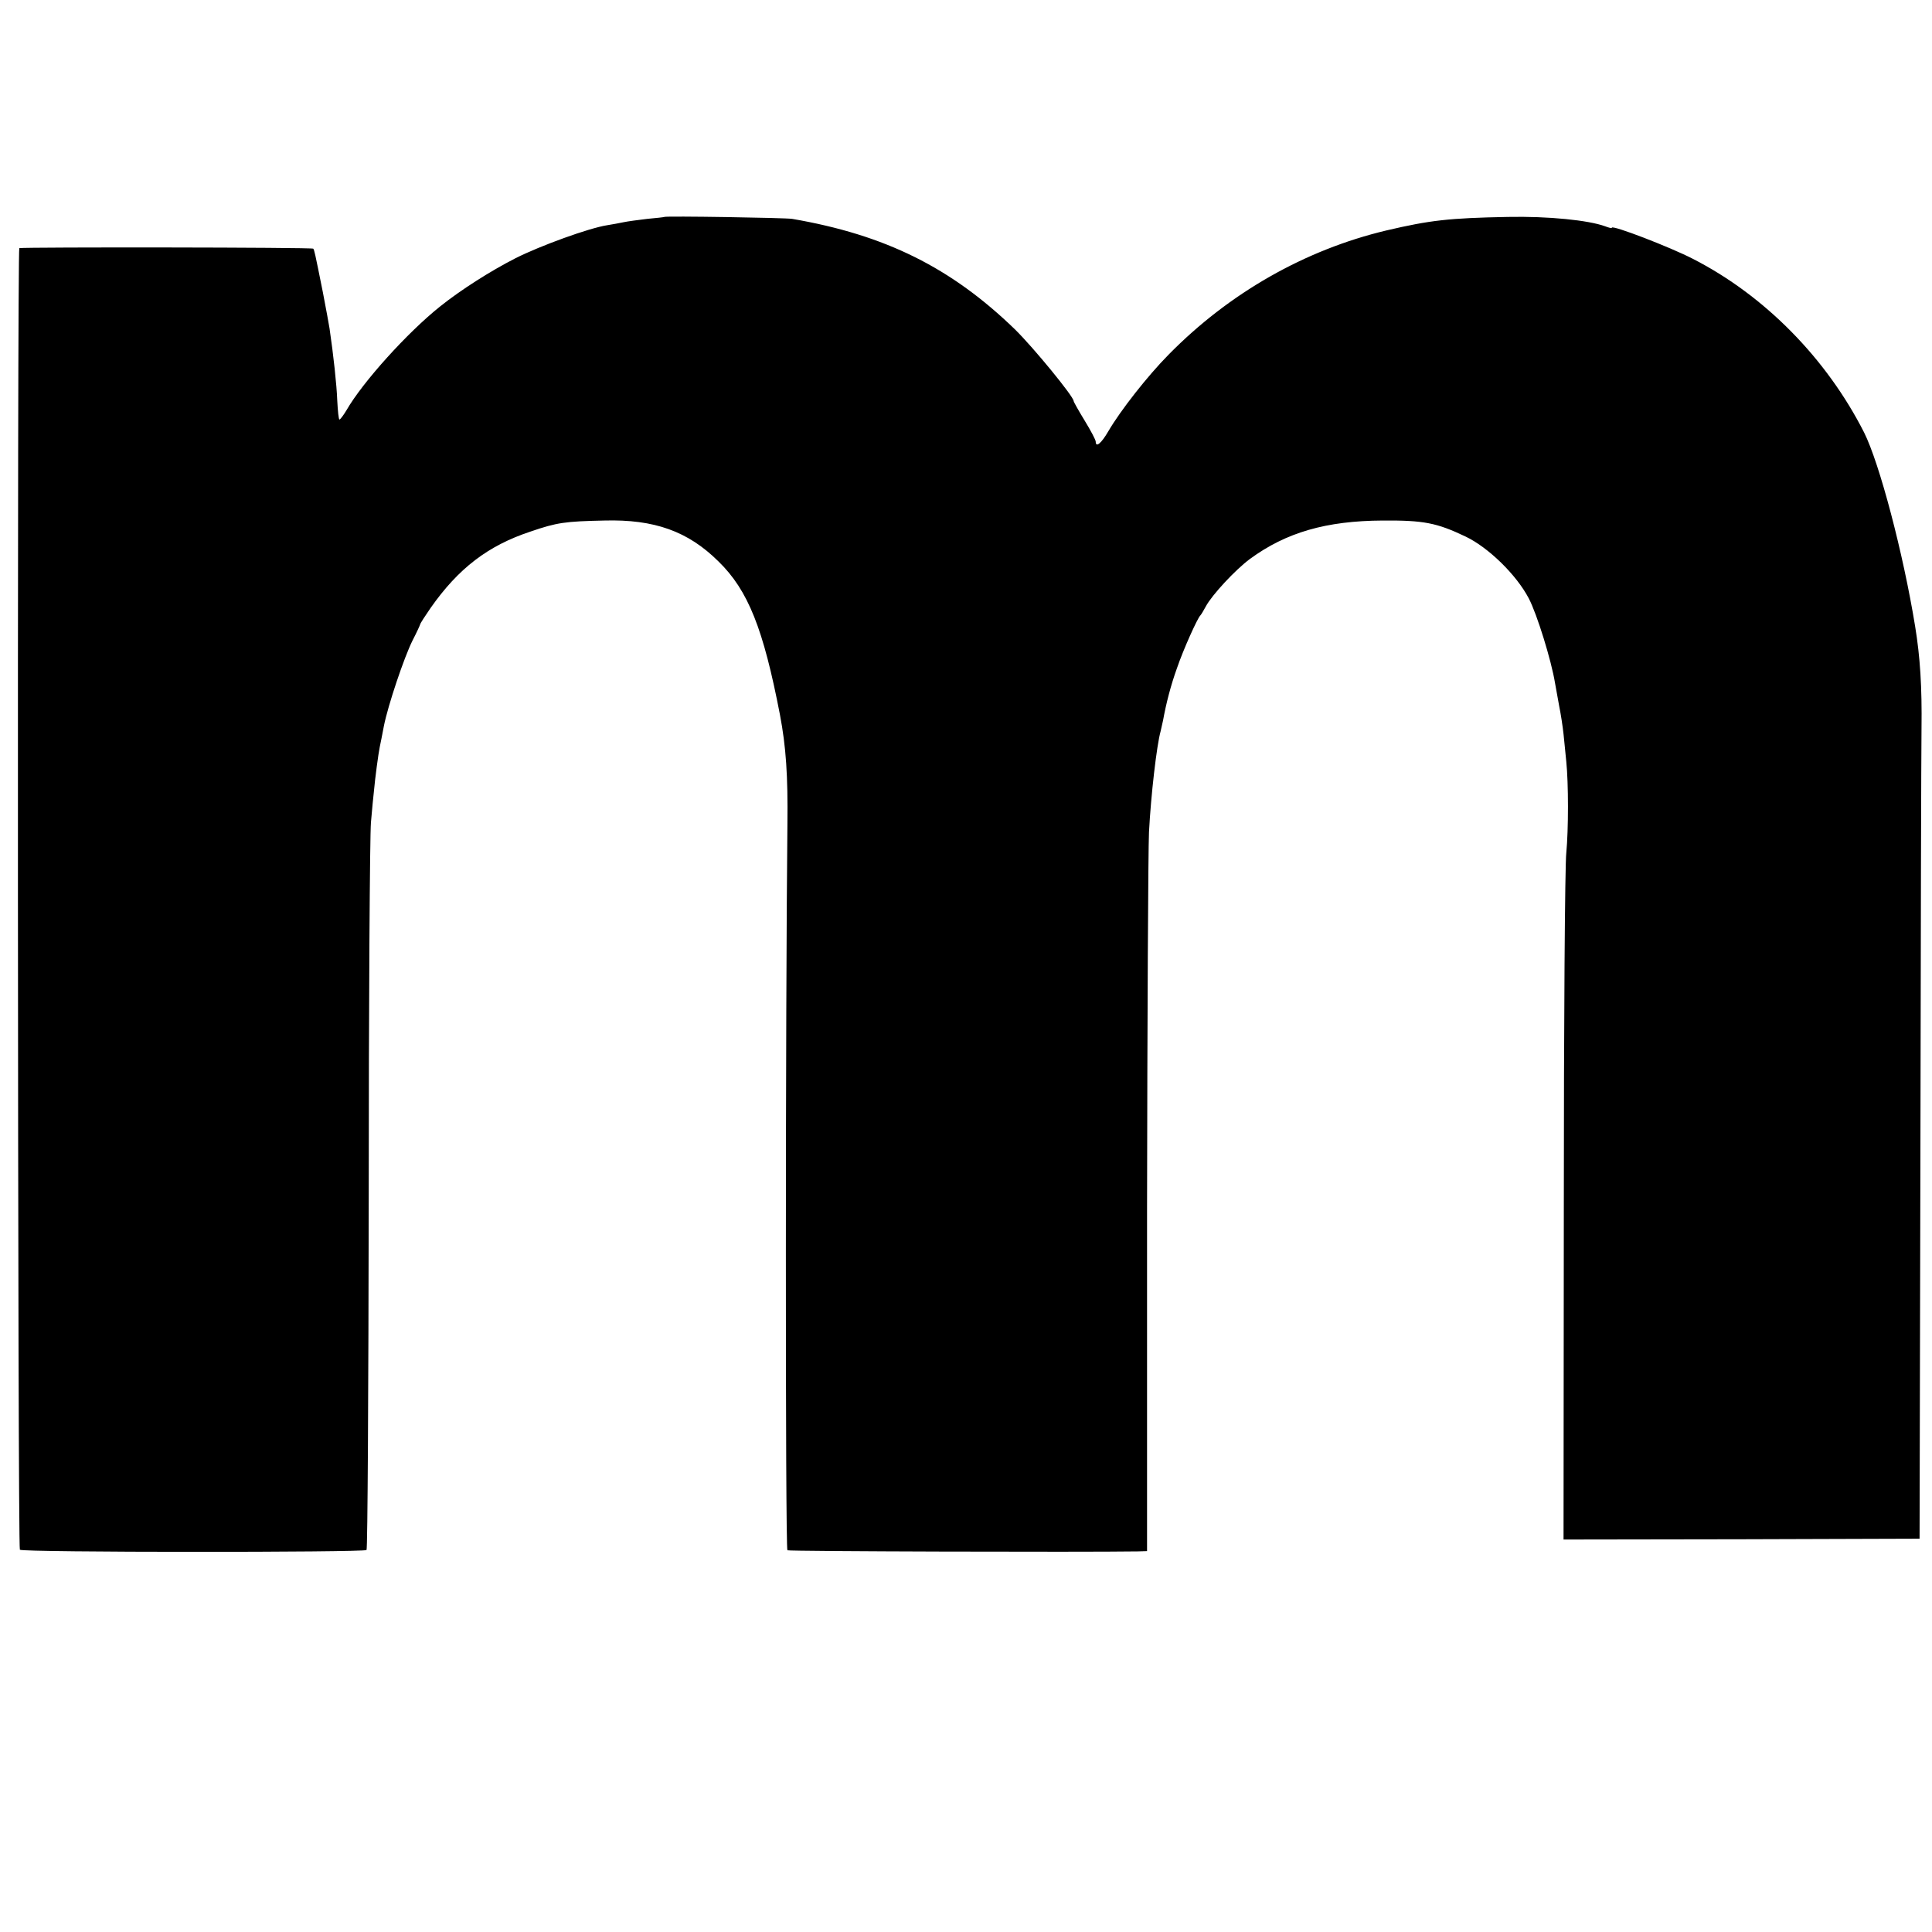 <svg xmlns="http://www.w3.org/2000/svg" width="933.333" height="933.333" version="1.0" viewBox="0 0 700 700"><path d="M240.7 78.6c-.1.1-2.9.4-6.2.7-3.3.4-7.1.9-8.5 1.2s-4.1.8-6 1.1c-6.5 1-24.2 7.4-33.3 12-9 4.6-19.7 11.4-27.2 17.4-11.8 9.4-28.1 27.4-34 37.7-1.1 1.8-2.2 3.3-2.5 3.3s-.6-3-.8-6.8c-.2-5.7-1.4-16.7-2.8-26.2-.2-1.4-1.3-7.2-2.4-13-3-15-3.1-15.3-3.5-15.9-.2-.5-104.2-.6-106.5-.2-.8.2-.6 470.9.2 471.6.9 1 124.7 1 125.6.1.4-.4.7-58 .8-127.9 0-70 .4-131 .8-135.7s.9-9.9 1.1-11.5c.4-4.6 1.6-13.5 2.1-15.9.3-1.2.9-4.6 1.5-7.6 1.5-7.5 7.3-24.8 10.4-31 1.4-2.7 2.6-5.3 2.7-5.7.1-.5 1.8-3.1 3.8-6 10.1-14.4 20.8-22.6 36.2-27.7 9.6-3.3 12.6-3.7 26.7-4 18.2-.5 30.4 3.9 41.4 14.8 10.8 10.5 16.3 24.5 22.3 55.6 2.2 11.6 2.9 22.1 2.7 39.5-.7 64-.8 262.7 0 263.2.7.4 106.9.7 127 .4l3.3-.1V437.7c.1-68.3.4-129.6.7-136.2.7-13.5 2.8-31.5 4.2-36.5.2-.8.6-2.6.9-4 1.1-6.1 2.8-12.7 5-18.8 2.3-6.8 7.5-18.3 8.5-19.2.3-.3 1.2-1.8 2-3.3 2.2-4.1 10.6-13.2 16-17.2 13.1-9.6 27.6-13.8 48.1-13.9 14.8-.1 19.5.8 30 5.8 8.2 3.9 18.4 13.8 22.9 22.4 3 5.7 8.2 22.6 9.5 30.6.3 1.7 1 5.5 1.5 8.3.6 2.9 1.3 7.5 1.6 10.3.3 2.7.7 7.2 1 10 .8 7.7.8 24.7 0 33-.5 4.1-.9 61.8-.9 128.2l-.1 120.6 64.5-.1 64.5-.2.3-139.5c.1-76.7.3-146 .4-154 .2-15.1-.5-26-2.3-37-4.3-26.5-12.9-59.1-18.5-70.3-13.6-26.8-36-49.6-62-62.9-8.1-4.2-29.4-12.4-29.4-11.3 0 .3-1.1 0-2.4-.5-6-2.2-20.5-3.7-35.3-3.4-21.3.4-28.2 1.2-44 4.9-29.4 7-56.9 22.6-78.9 45-7.7 7.8-17.4 20.2-21.8 27.7-2.6 4.5-4.6 6.1-4.6 3.8 0-.6-1.8-4-4-7.6s-4-6.8-4-7.1c0-1.6-14.4-19.2-21.2-25.9-23.1-22.4-47-34.3-80.8-40.1-2.4-.4-45.9-1.1-46.3-.7"/></svg>